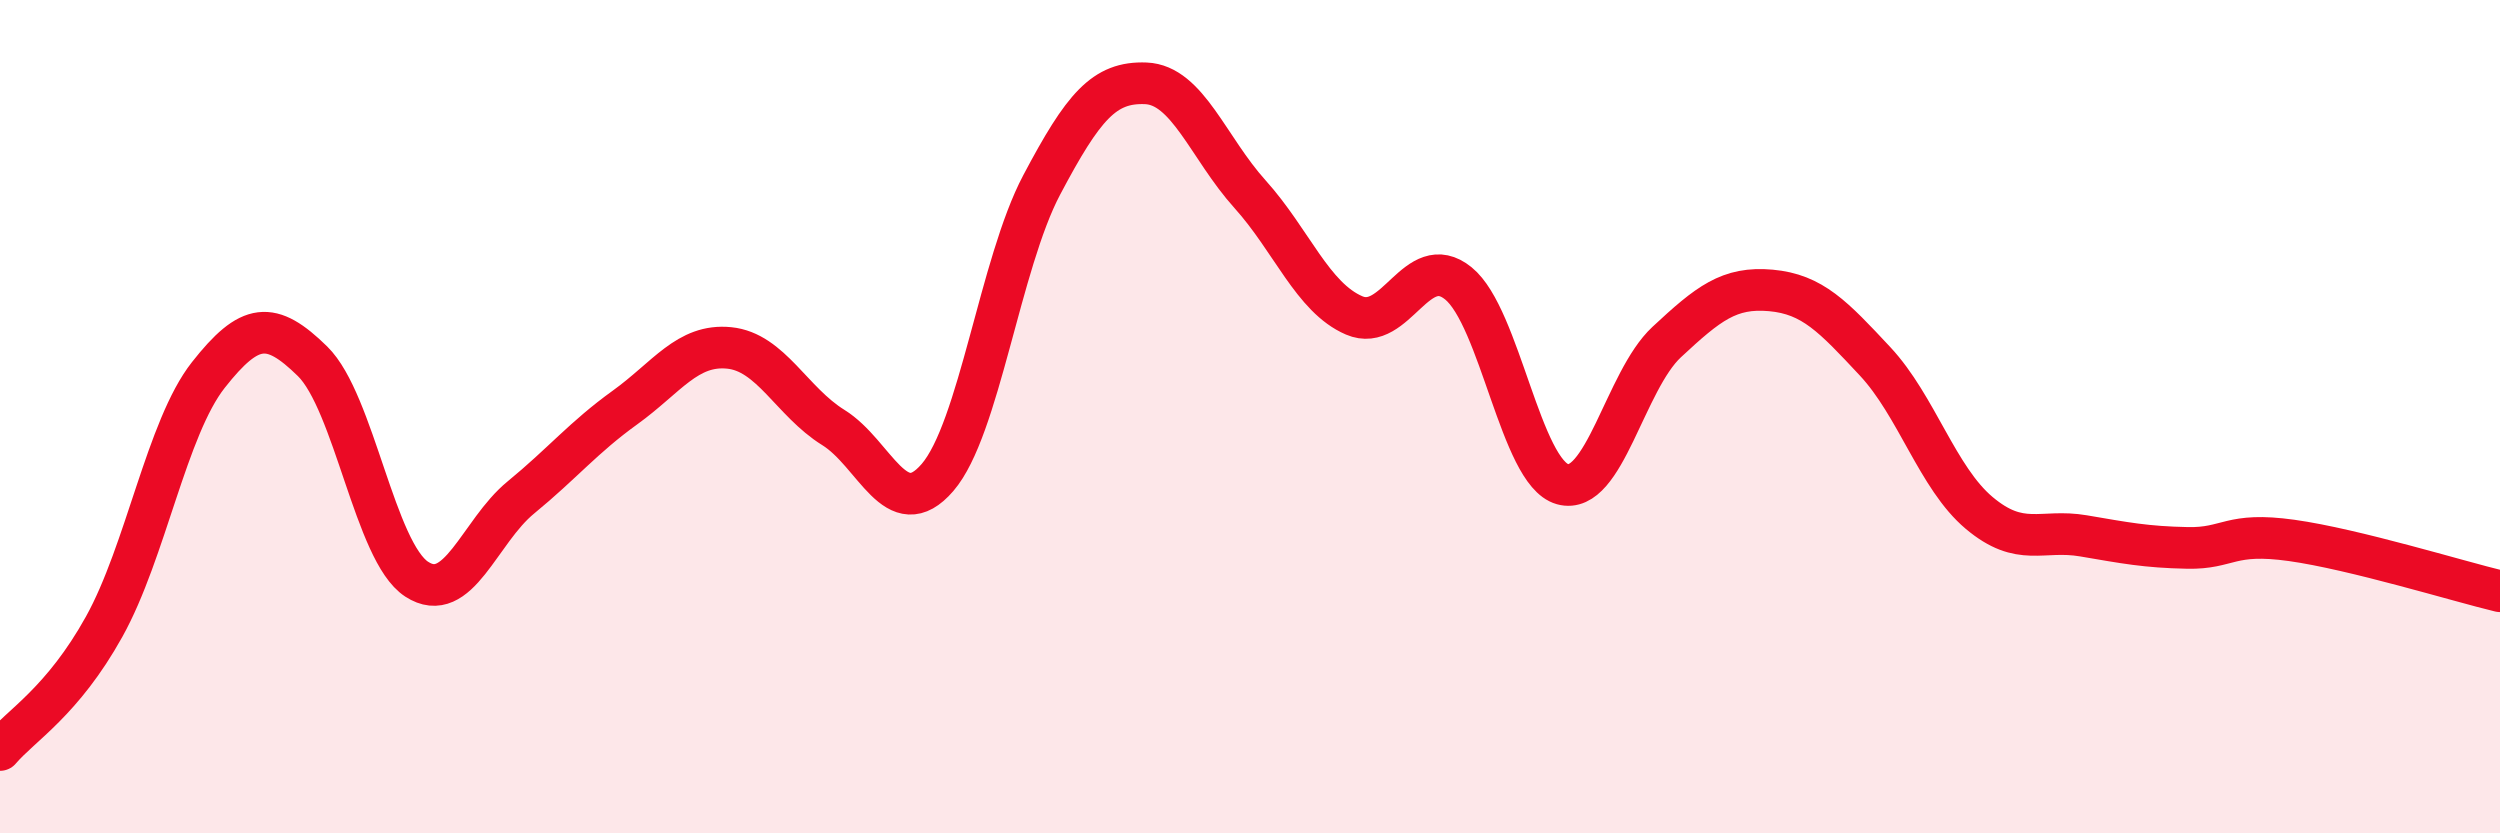 
    <svg width="60" height="20" viewBox="0 0 60 20" xmlns="http://www.w3.org/2000/svg">
      <path
        d="M 0,18 C 0.5,17.41 1.5,16.84 2.5,15.04 C 3.5,13.24 4,10.27 5,9 C 6,7.73 6.5,7.69 7.5,8.67 C 8.5,9.65 9,13.25 10,13.9 C 11,14.55 11.5,12.76 12.5,11.94 C 13.5,11.12 14,10.5 15,9.78 C 16,9.06 16.5,8.25 17.5,8.35 C 18.5,8.45 19,9.64 20,10.26 C 21,10.88 21.5,12.62 22.5,11.46 C 23.5,10.3 24,6.33 25,4.44 C 26,2.55 26.5,1.96 27.5,2 C 28.5,2.04 29,3.55 30,4.66 C 31,5.77 31.5,7.14 32.5,7.57 C 33.5,8 34,5.99 35,6.8 C 36,7.61 36.5,11.34 37.5,11.62 C 38.5,11.9 39,9.14 40,8.21 C 41,7.28 41.5,6.88 42.5,6.97 C 43.5,7.06 44,7.6 45,8.67 C 46,9.74 46.5,11.47 47.5,12.31 C 48.5,13.15 49,12.69 50,12.86 C 51,13.03 51.5,13.13 52.5,13.15 C 53.5,13.17 53.5,12.76 55,12.97 C 56.5,13.18 59,13.95 60,14.19L60 20L0 20Z"
        fill="#EB0A25"
        opacity="0.1"
        stroke-linecap="round"
        stroke-linejoin="round"
      />
      <path
        d="M 0,18 C 0.5,17.41 1.5,16.84 2.5,15.04 C 3.5,13.24 4,10.27 5,9 C 6,7.73 6.5,7.69 7.5,8.67 C 8.5,9.65 9,13.25 10,13.9 C 11,14.55 11.5,12.76 12.5,11.94 C 13.5,11.12 14,10.5 15,9.78 C 16,9.06 16.5,8.25 17.5,8.35 C 18.5,8.45 19,9.64 20,10.26 C 21,10.88 21.5,12.62 22.5,11.46 C 23.5,10.3 24,6.33 25,4.44 C 26,2.55 26.5,1.96 27.5,2 C 28.5,2.04 29,3.55 30,4.66 C 31,5.77 31.5,7.14 32.5,7.57 C 33.5,8 34,5.99 35,6.8 C 36,7.61 36.5,11.34 37.5,11.62 C 38.5,11.9 39,9.14 40,8.21 C 41,7.28 41.5,6.88 42.5,6.97 C 43.5,7.06 44,7.6 45,8.67 C 46,9.74 46.5,11.47 47.5,12.31 C 48.5,13.15 49,12.69 50,12.86 C 51,13.03 51.5,13.13 52.5,13.15 C 53.5,13.17 53.5,12.76 55,12.97 C 56.5,13.18 59,13.95 60,14.19"
        stroke="#EB0A25"
        stroke-width="1"
        fill="none"
        stroke-linecap="round"
        stroke-linejoin="round"
      />
    </svg>
  
